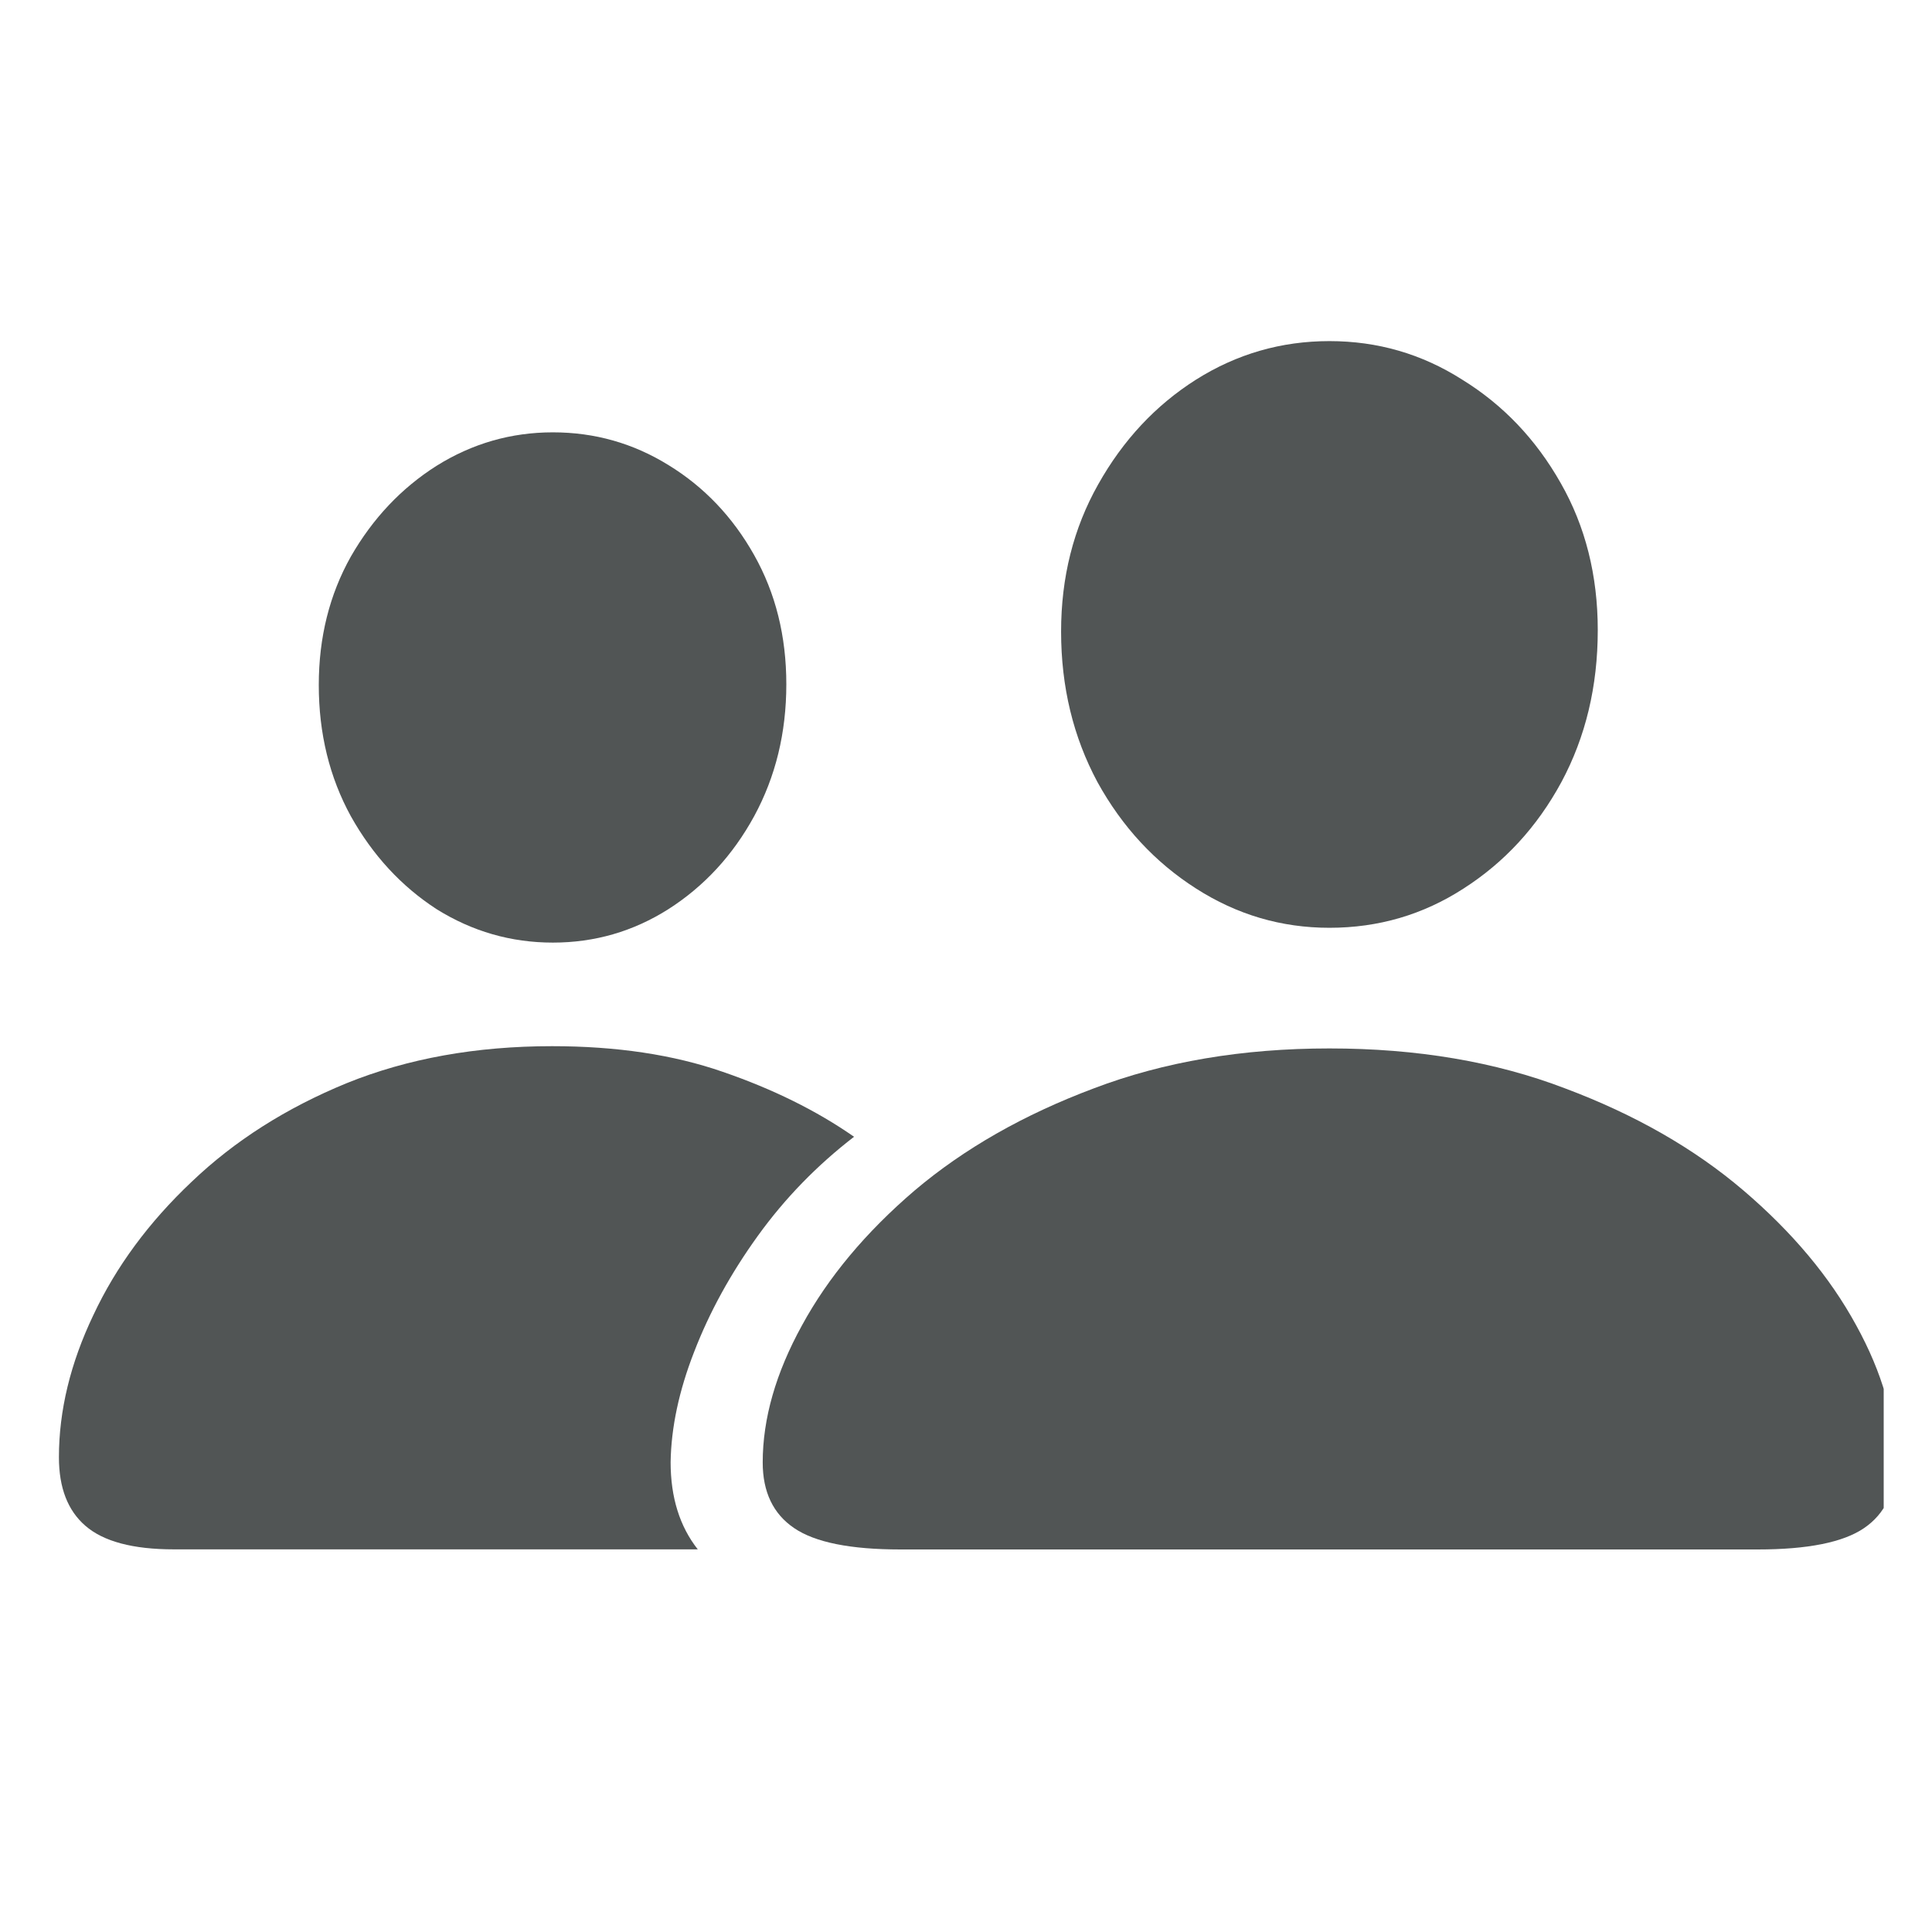 <svg width="18" height="18" viewBox="0 0 18 18" fill="none" xmlns="http://www.w3.org/2000/svg">
<g opacity="0.8" clip-path="url(#clip0_3652_58761)">
<path d="M8.389 14.436H16.376C16.841 14.436 17.172 14.37 17.367 14.237C17.562 14.104 17.659 13.9 17.659 13.625C17.659 13.217 17.538 12.791 17.294 12.348C17.05 11.9 16.7 11.481 16.243 11.091C15.786 10.701 15.232 10.384 14.581 10.14C13.933 9.892 13.202 9.768 12.386 9.768C11.575 9.768 10.843 9.892 10.191 10.14C9.54 10.384 8.983 10.701 8.522 11.091C8.066 11.481 7.716 11.9 7.472 12.348C7.228 12.791 7.106 13.217 7.106 13.625C7.106 13.9 7.203 14.104 7.399 14.237C7.594 14.37 7.924 14.436 8.389 14.436ZM12.386 8.644C12.843 8.644 13.259 8.522 13.636 8.278C14.017 8.034 14.321 7.704 14.547 7.287C14.773 6.866 14.886 6.394 14.886 5.871C14.886 5.361 14.771 4.904 14.541 4.501C14.31 4.093 14.004 3.772 13.623 3.537C13.246 3.297 12.834 3.178 12.386 3.178C11.938 3.178 11.524 3.297 11.143 3.537C10.766 3.776 10.462 4.102 10.231 4.514C10.001 4.922 9.886 5.379 9.886 5.884C9.886 6.399 9.999 6.866 10.225 7.287C10.455 7.704 10.761 8.034 11.143 8.278C11.524 8.522 11.938 8.644 12.386 8.644Z" fill="#252A2B"/>
<path d="M6.501 14.435H1.62C1.239 14.435 0.964 14.362 0.795 14.215C0.631 14.073 0.549 13.861 0.549 13.577C0.549 13.142 0.656 12.701 0.869 12.254C1.081 11.801 1.387 11.387 1.786 11.01C2.185 10.629 2.666 10.323 3.229 10.092C3.797 9.862 4.435 9.747 5.144 9.747C5.743 9.747 6.273 9.826 6.734 9.986C7.199 10.146 7.607 10.347 7.957 10.591C7.612 10.857 7.312 11.165 7.06 11.515C6.807 11.866 6.61 12.225 6.468 12.593C6.326 12.956 6.253 13.3 6.248 13.623C6.248 13.951 6.333 14.222 6.501 14.435Z" fill="#252A2B"/>
<path d="M6.228 8.47C5.9 8.678 5.541 8.782 5.151 8.782C4.761 8.782 4.4 8.678 4.067 8.47C3.739 8.257 3.473 7.969 3.269 7.605C3.07 7.242 2.97 6.834 2.97 6.382C2.97 5.938 3.07 5.539 3.269 5.185C3.473 4.83 3.739 4.548 4.067 4.34C4.4 4.132 4.761 4.028 5.151 4.028C5.541 4.028 5.9 4.13 6.228 4.333C6.561 4.537 6.827 4.817 7.026 5.171C7.226 5.526 7.326 5.927 7.326 6.375C7.326 6.827 7.226 7.237 7.026 7.605C6.827 7.969 6.561 8.257 6.228 8.47Z" fill="#252A2B"/>
</g>
<defs>
<clipPath id="clip0_3652_58761">
<rect width="17.55" height="12.87" fill="white" transform="translate(0 2.565)"/>
</clipPath>
</defs>
</svg>
